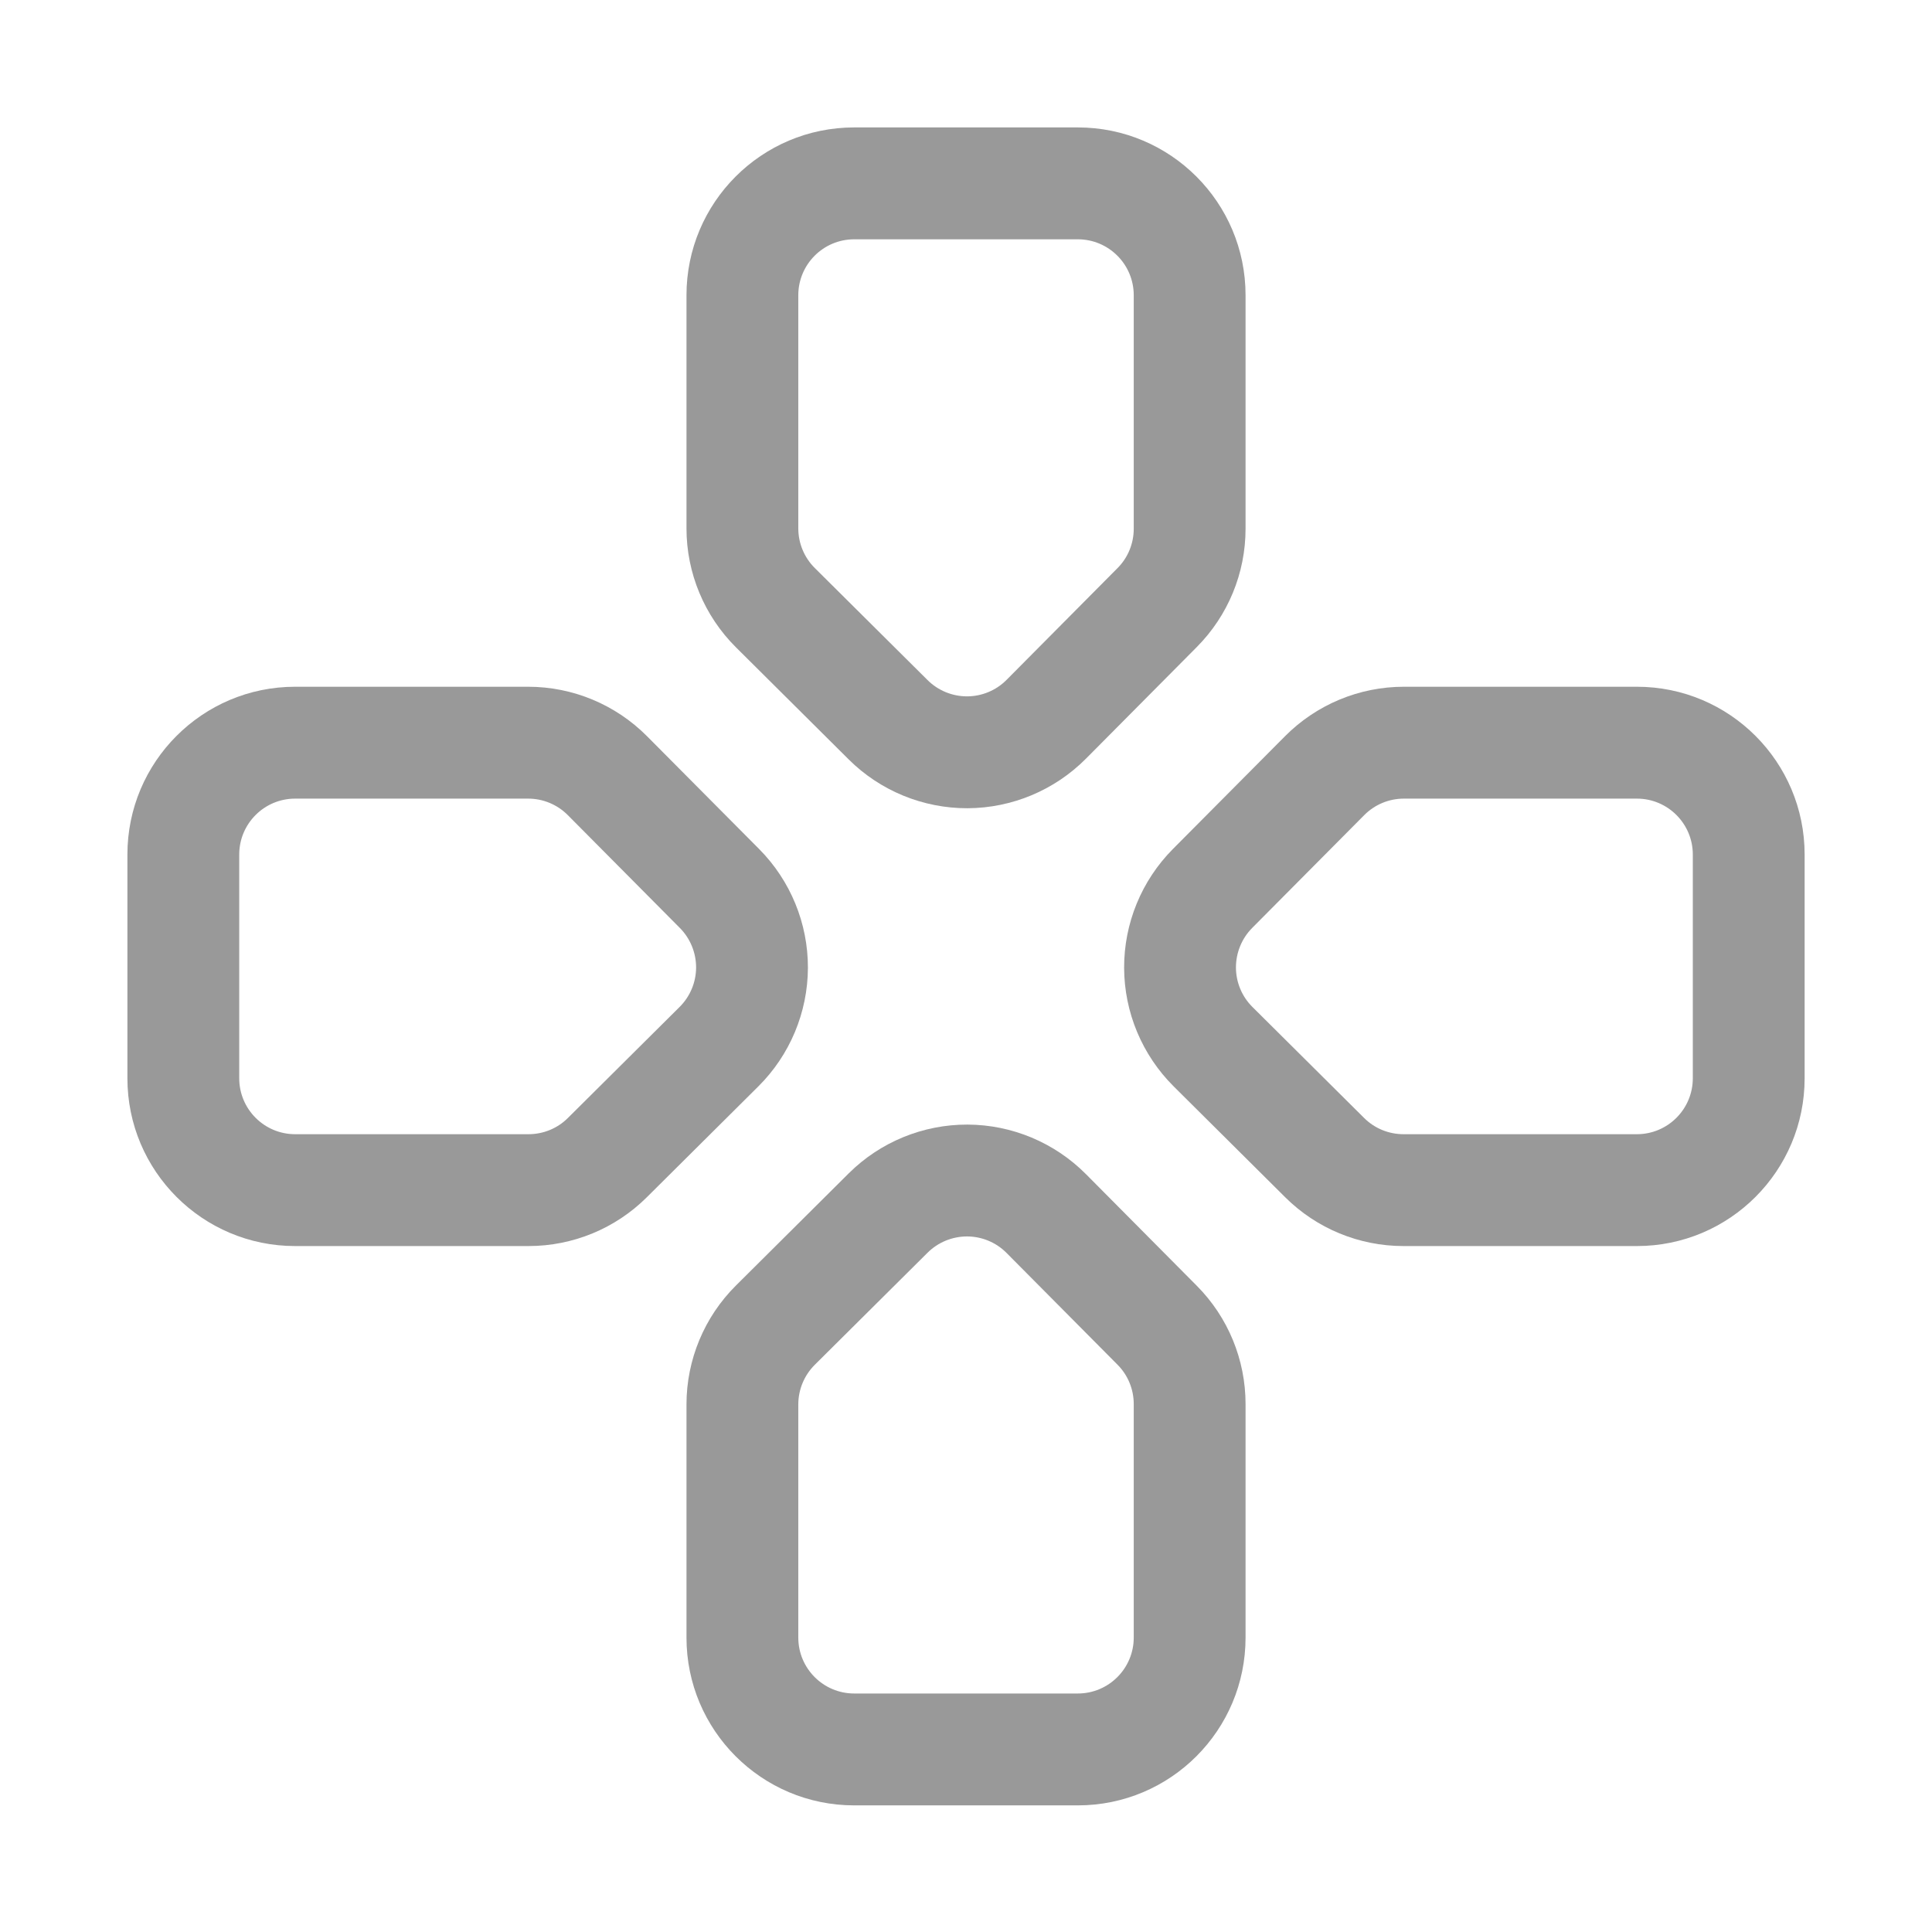 <?xml version="1.0" encoding="UTF-8"?>
<svg xmlns="http://www.w3.org/2000/svg" xmlns:xlink="http://www.w3.org/1999/xlink" width="500" zoomAndPan="magnify" viewBox="0 0 375 375" height="500" preserveAspectRatio="xMidYMid meet" version="1.0">
  <defs>
    <filter x="0%" y="0%" width="100%" height="100%" id="f5bc2ef099">
      <feColorMatrix values="0 0 0 0 1 0 0 0 0 1 0 0 0 0 1 0 0 0 1 0" color-interpolation-filters="sRGB"></feColorMatrix>
    </filter>
    <mask id="d807d19d73">
      <g filter="url(#f5bc2ef099)">
        <rect x="-37.5" width="450" fill="#000000" y="-37.5" height="450" fill-opacity="0.4"></rect>
      </g>
    </mask>
    <clipPath id="22446e4216">
      <rect x="0" width="349" y="0" height="349"></rect>
    </clipPath>
  </defs>
  <g mask="url(#d807d19d73)">
    <g transform="matrix(1, 0, 0, 1, 13, 13)">
      <g clip-path="url(#22446e4216)">
        <path fill="#000000" d="M 134.352 151.801 L 112.605 129.918 C 106.496 123.762 98.184 120.297 89.516 120.297 C 78.434 120.297 59.27 120.297 44.285 120.297 C 26.305 120.297 11.73 134.879 11.73 152.867 L 11.73 196.289 C 11.73 214.281 26.305 228.859 44.285 228.859 C 59.312 228.859 78.52 228.859 89.59 228.859 C 98.195 228.859 106.441 225.461 112.539 219.395 L 134.199 197.863 C 140.32 191.773 143.781 183.504 143.816 174.859 C 143.836 166.23 140.441 157.938 134.352 151.801 Z M 97.207 145.211 L 118.953 167.109 C 120.984 169.152 122.113 171.918 122.113 174.797 C 122.102 177.672 120.949 180.43 118.898 182.461 C 118.898 182.461 97.238 203.988 97.238 203.988 C 95.211 206.02 92.453 207.148 89.59 207.148 L 44.285 207.148 C 38.293 207.148 33.434 202.285 33.434 196.289 C 33.434 196.289 33.434 152.867 33.434 152.867 C 33.434 146.875 38.293 142.012 44.285 142.012 L 89.516 142.012 C 92.402 142.012 95.168 143.16 97.207 145.211 Z M 97.207 145.211 " fill-opacity="1" fill-rule="evenodd"></path>
        <path fill="#000000" d="M 151.738 214.746 L 129.859 236.504 C 123.707 242.613 120.246 250.93 120.246 259.605 C 120.246 270.688 120.246 289.859 120.246 304.852 C 120.246 322.84 134.82 337.422 152.801 337.422 L 196.207 337.422 C 214.188 337.422 228.762 322.84 228.762 304.852 C 228.762 289.816 228.762 270.602 228.762 259.527 C 228.762 250.918 225.363 242.668 219.297 236.566 L 197.781 214.898 C 191.691 208.773 183.422 205.312 174.785 205.281 C 166.16 205.258 157.867 208.656 151.738 214.746 Z M 145.148 251.906 L 167.039 230.152 C 169.078 228.121 171.844 226.992 174.719 226.992 C 177.598 227.004 180.352 228.152 182.383 230.207 C 182.383 230.207 203.898 251.875 203.898 251.875 C 205.93 253.906 207.059 256.66 207.059 259.527 L 207.059 304.852 C 207.059 310.844 202.195 315.707 196.207 315.707 C 196.207 315.707 152.801 315.707 152.801 315.707 C 146.809 315.707 141.949 310.844 141.949 304.852 L 141.949 259.605 C 141.949 256.715 143.098 253.949 145.148 251.906 Z M 145.148 251.906 " fill-opacity="1" fill-rule="evenodd"></path>
        <path fill="#000000" d="M 236.402 129.918 L 214.652 151.801 C 208.566 157.938 205.168 166.23 205.191 174.859 C 205.223 183.504 208.688 191.773 214.805 197.863 L 236.465 219.395 C 242.562 225.461 250.812 228.859 259.418 228.859 C 270.484 228.859 289.691 228.859 304.723 228.859 C 322.703 228.859 337.277 214.281 337.277 196.289 L 337.277 152.867 C 337.277 134.879 322.703 120.297 304.723 120.297 C 289.734 120.297 270.57 120.297 259.492 120.297 C 250.824 120.297 242.512 123.762 236.402 129.918 Z M 251.801 145.211 C 253.84 143.16 256.605 142.012 259.492 142.012 L 304.723 142.012 C 310.711 142.012 315.574 146.875 315.574 152.867 C 315.574 152.867 315.574 196.289 315.574 196.289 C 315.574 202.285 310.711 207.148 304.723 207.148 L 259.418 207.148 C 256.551 207.148 253.797 206.02 251.766 203.988 C 251.766 203.988 230.105 182.461 230.105 182.461 C 228.055 180.43 226.906 177.672 226.895 174.797 C 226.895 171.918 228.023 169.152 230.051 167.109 Z M 251.801 145.211 " fill-opacity="1" fill-rule="evenodd"></path>
        <path fill="#000000" d="M 129.859 112.656 L 151.738 134.41 C 157.867 140.5 166.16 143.898 174.785 143.879 C 183.422 143.844 191.691 140.383 197.781 134.258 L 219.297 112.59 C 225.363 106.488 228.762 98.238 228.762 89.629 C 228.762 78.555 228.762 59.34 228.762 44.305 C 228.762 26.316 214.188 11.734 196.207 11.734 L 152.801 11.734 C 134.82 11.734 120.246 26.316 120.246 44.305 C 120.246 59.297 120.246 78.469 120.246 89.555 C 120.246 98.227 123.707 106.543 129.859 112.656 Z M 145.148 97.25 C 143.098 95.211 141.949 92.441 141.949 89.555 L 141.949 44.305 C 141.949 38.312 146.809 33.449 152.801 33.449 C 152.801 33.449 196.207 33.449 196.207 33.449 C 202.195 33.449 207.059 38.312 207.059 44.305 L 207.059 89.629 C 207.059 92.496 205.93 95.254 203.898 97.281 C 203.898 97.281 182.383 118.953 182.383 118.953 C 180.352 121.004 177.598 122.152 174.719 122.164 C 171.844 122.164 169.078 121.035 167.039 119.004 Z M 145.148 97.25 " fill-opacity="1" fill-rule="evenodd"></path>
      </g>
    </g>
  </g>
</svg>
